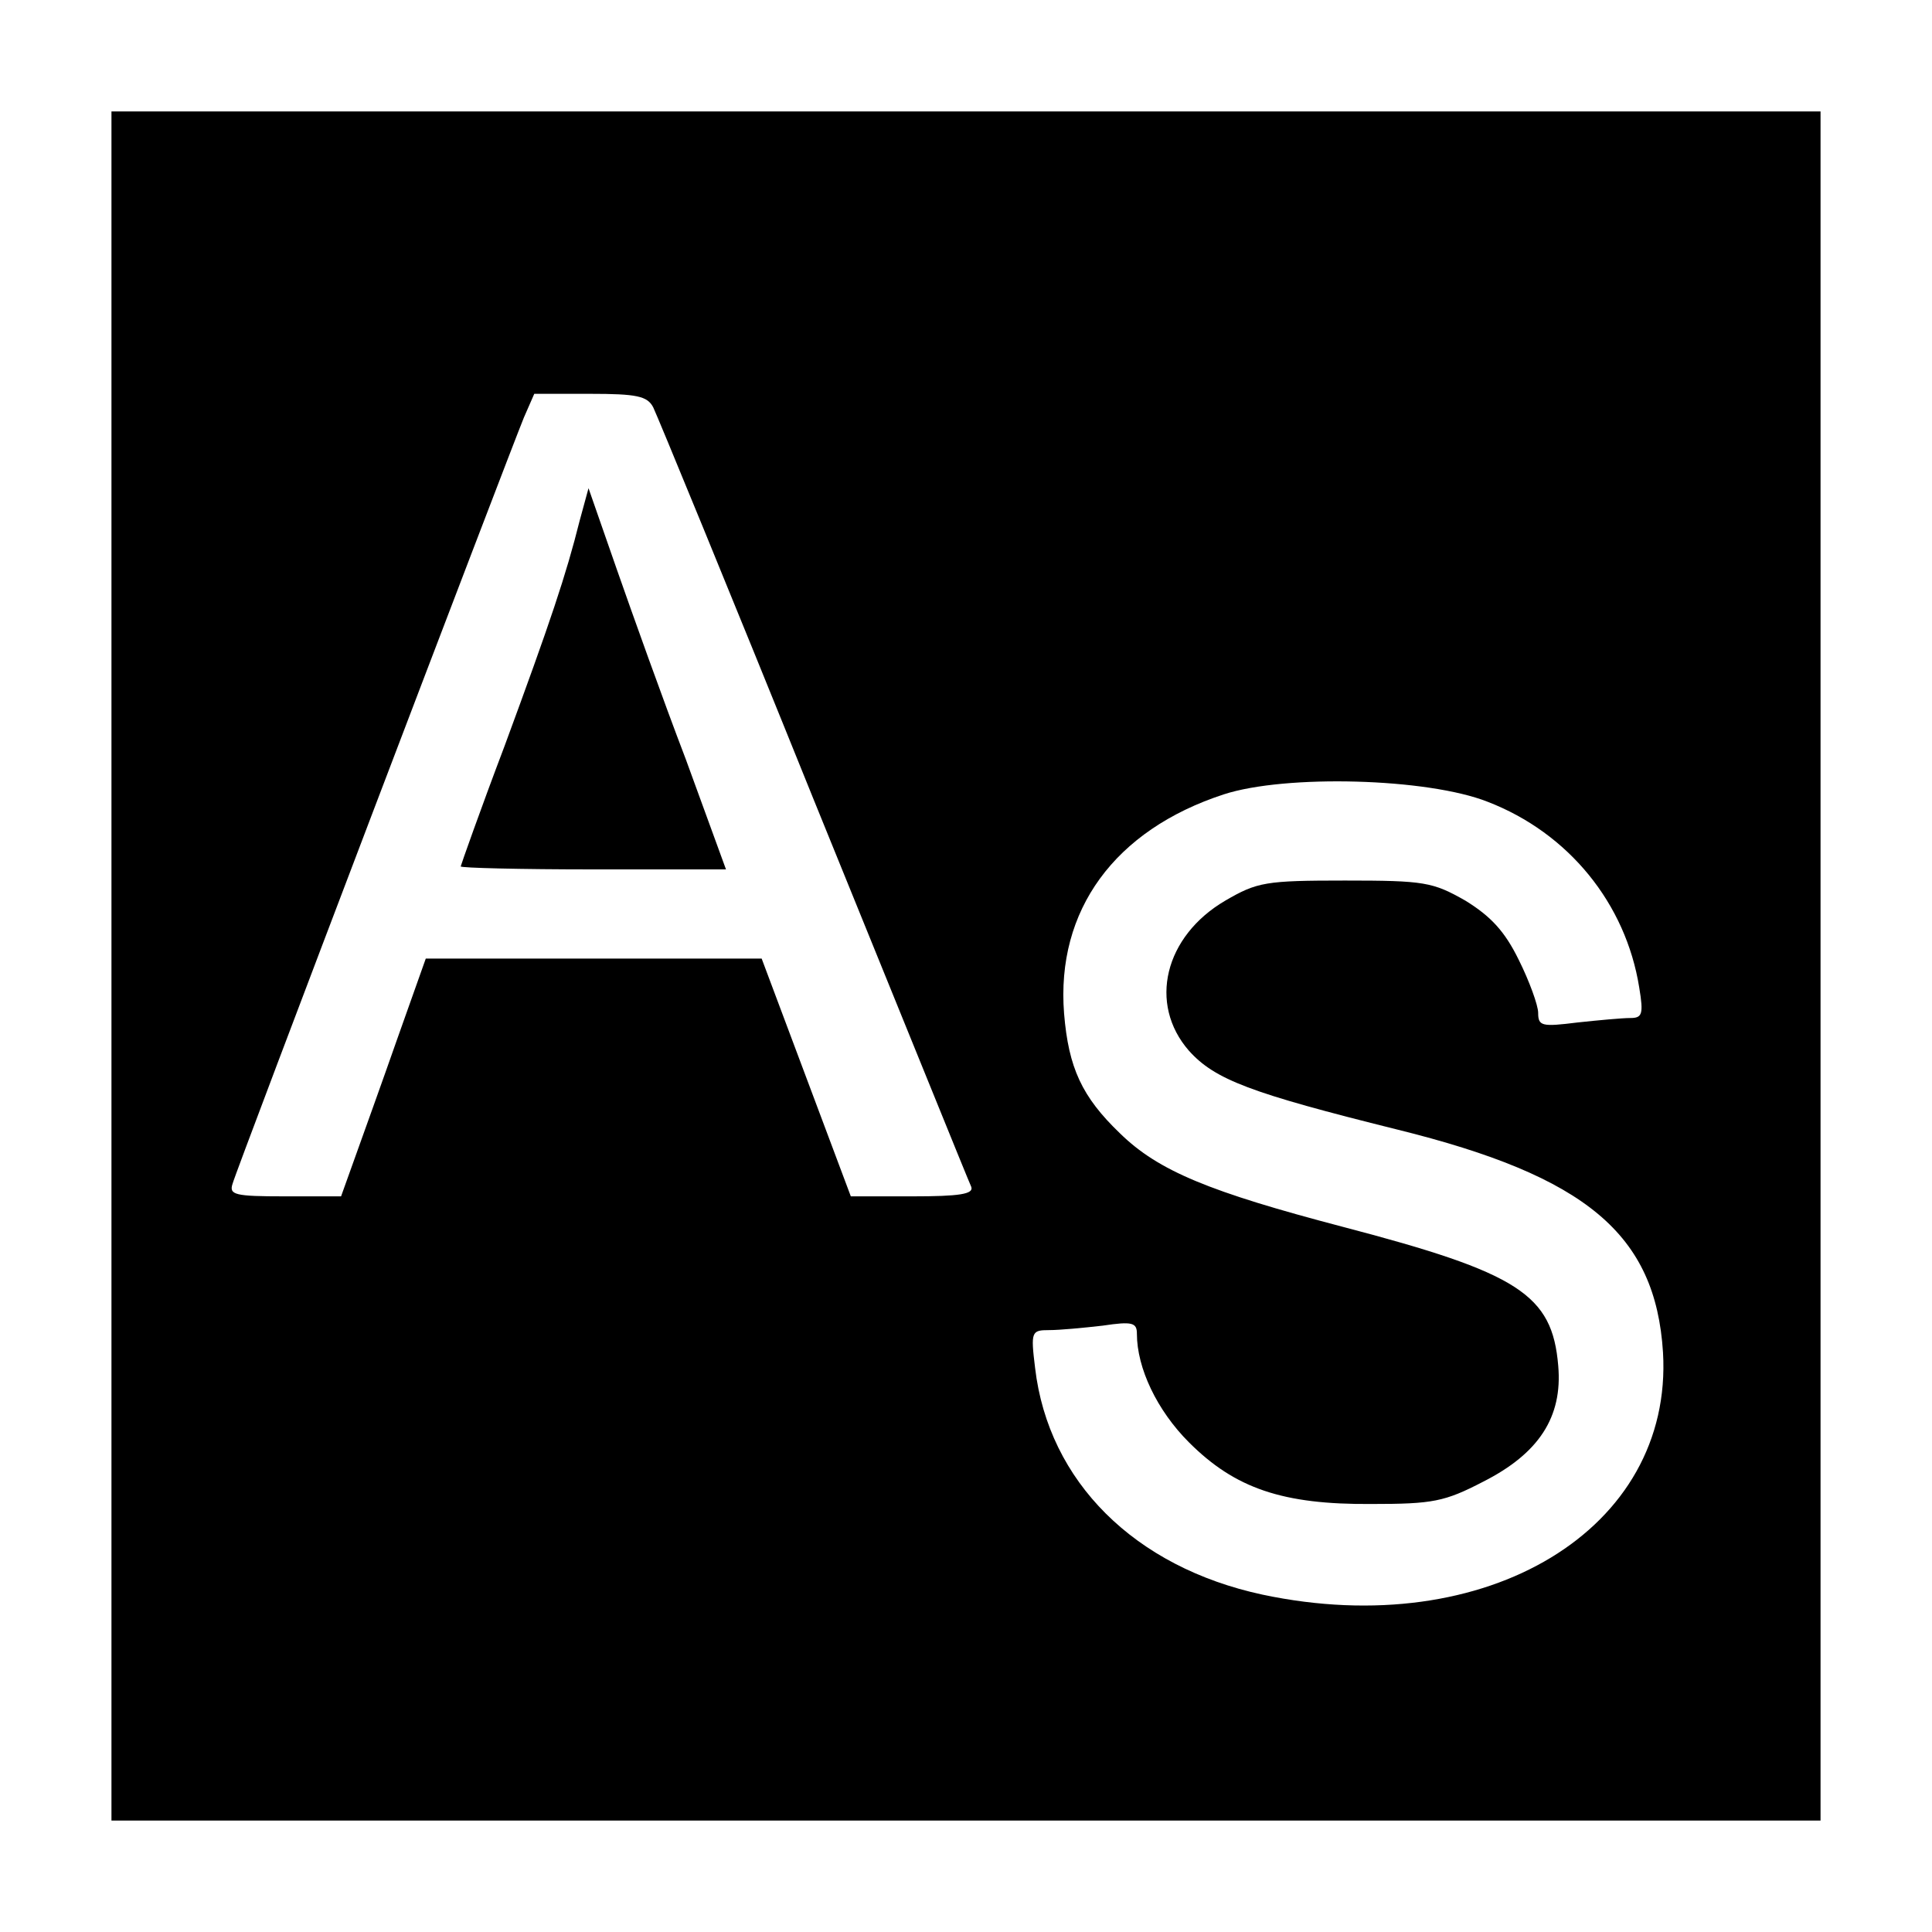 <?xml version="1.0" standalone="no"?>
<!DOCTYPE svg PUBLIC "-//W3C//DTD SVG 20010904//EN"
 "http://www.w3.org/TR/2001/REC-SVG-20010904/DTD/svg10.dtd">
<svg version="1.0" xmlns="http://www.w3.org/2000/svg"
 width="260pt" height="260pt" viewBox="0 0 260 260"
 preserveAspectRatio="xMidYMid meet">
<g transform="translate(0,260) scale(0.1,-0.1)"
fill="#000000" stroke="none">
<path d="M150 1300 l0 -1150 1150 0 1150 0 0 1150 0 1150 -1150 0 -1150 0 0
-1150z m729 752 c5 -10 103 -248 216 -528 114 -280 209 -515 212 -521 4 -10
-16 -13 -79 -13 l-83 0 -60 160 -60 160 -226 0 -226 0 -38 -107 c-21 -60 -47
-132 -57 -160 l-19 -53 -76 0 c-67 0 -75 2 -70 17 5 19 370 977 392 1031 l14
32 75 0 c63 0 77 -3 85 -18z m1123 -531 c109 -42 186 -137 204 -250 6 -36 4
-41 -12 -41 -11 0 -43 -3 -71 -6 -48 -6 -53 -5 -53 13 0 10 -12 43 -26 71 -19
39 -38 59 -72 80 -44 25 -55 27 -162 27 -107 0 -118 -2 -161 -27 -82 -48 -104
-139 -49 -202 35 -39 83 -57 280 -106 255 -63 348 -141 358 -300 14 -238 -237
-390 -539 -326 -172 37 -288 152 -306 305 -6 49 -5 51 19 51 14 0 46 3 72 6
40 6 46 4 46 -11 0 -46 27 -103 70 -146 62 -62 126 -84 246 -83 82 0 98 3 150
30 75 38 107 87 101 156 -8 96 -53 125 -290 187 -179 47 -248 75 -300 126 -51
49 -69 88 -75 161 -11 139 68 247 215 295 83 27 274 22 355 -10z"/>
<path d="M780 1899 c-18 -72 -39 -135 -101 -303 -33 -87 -59 -161 -59 -162 0
-2 80 -4 179 -4 l178 0 -54 148 c-31 81 -72 196 -93 256 l-38 109 -12 -44z"/>
</g>
</svg>
